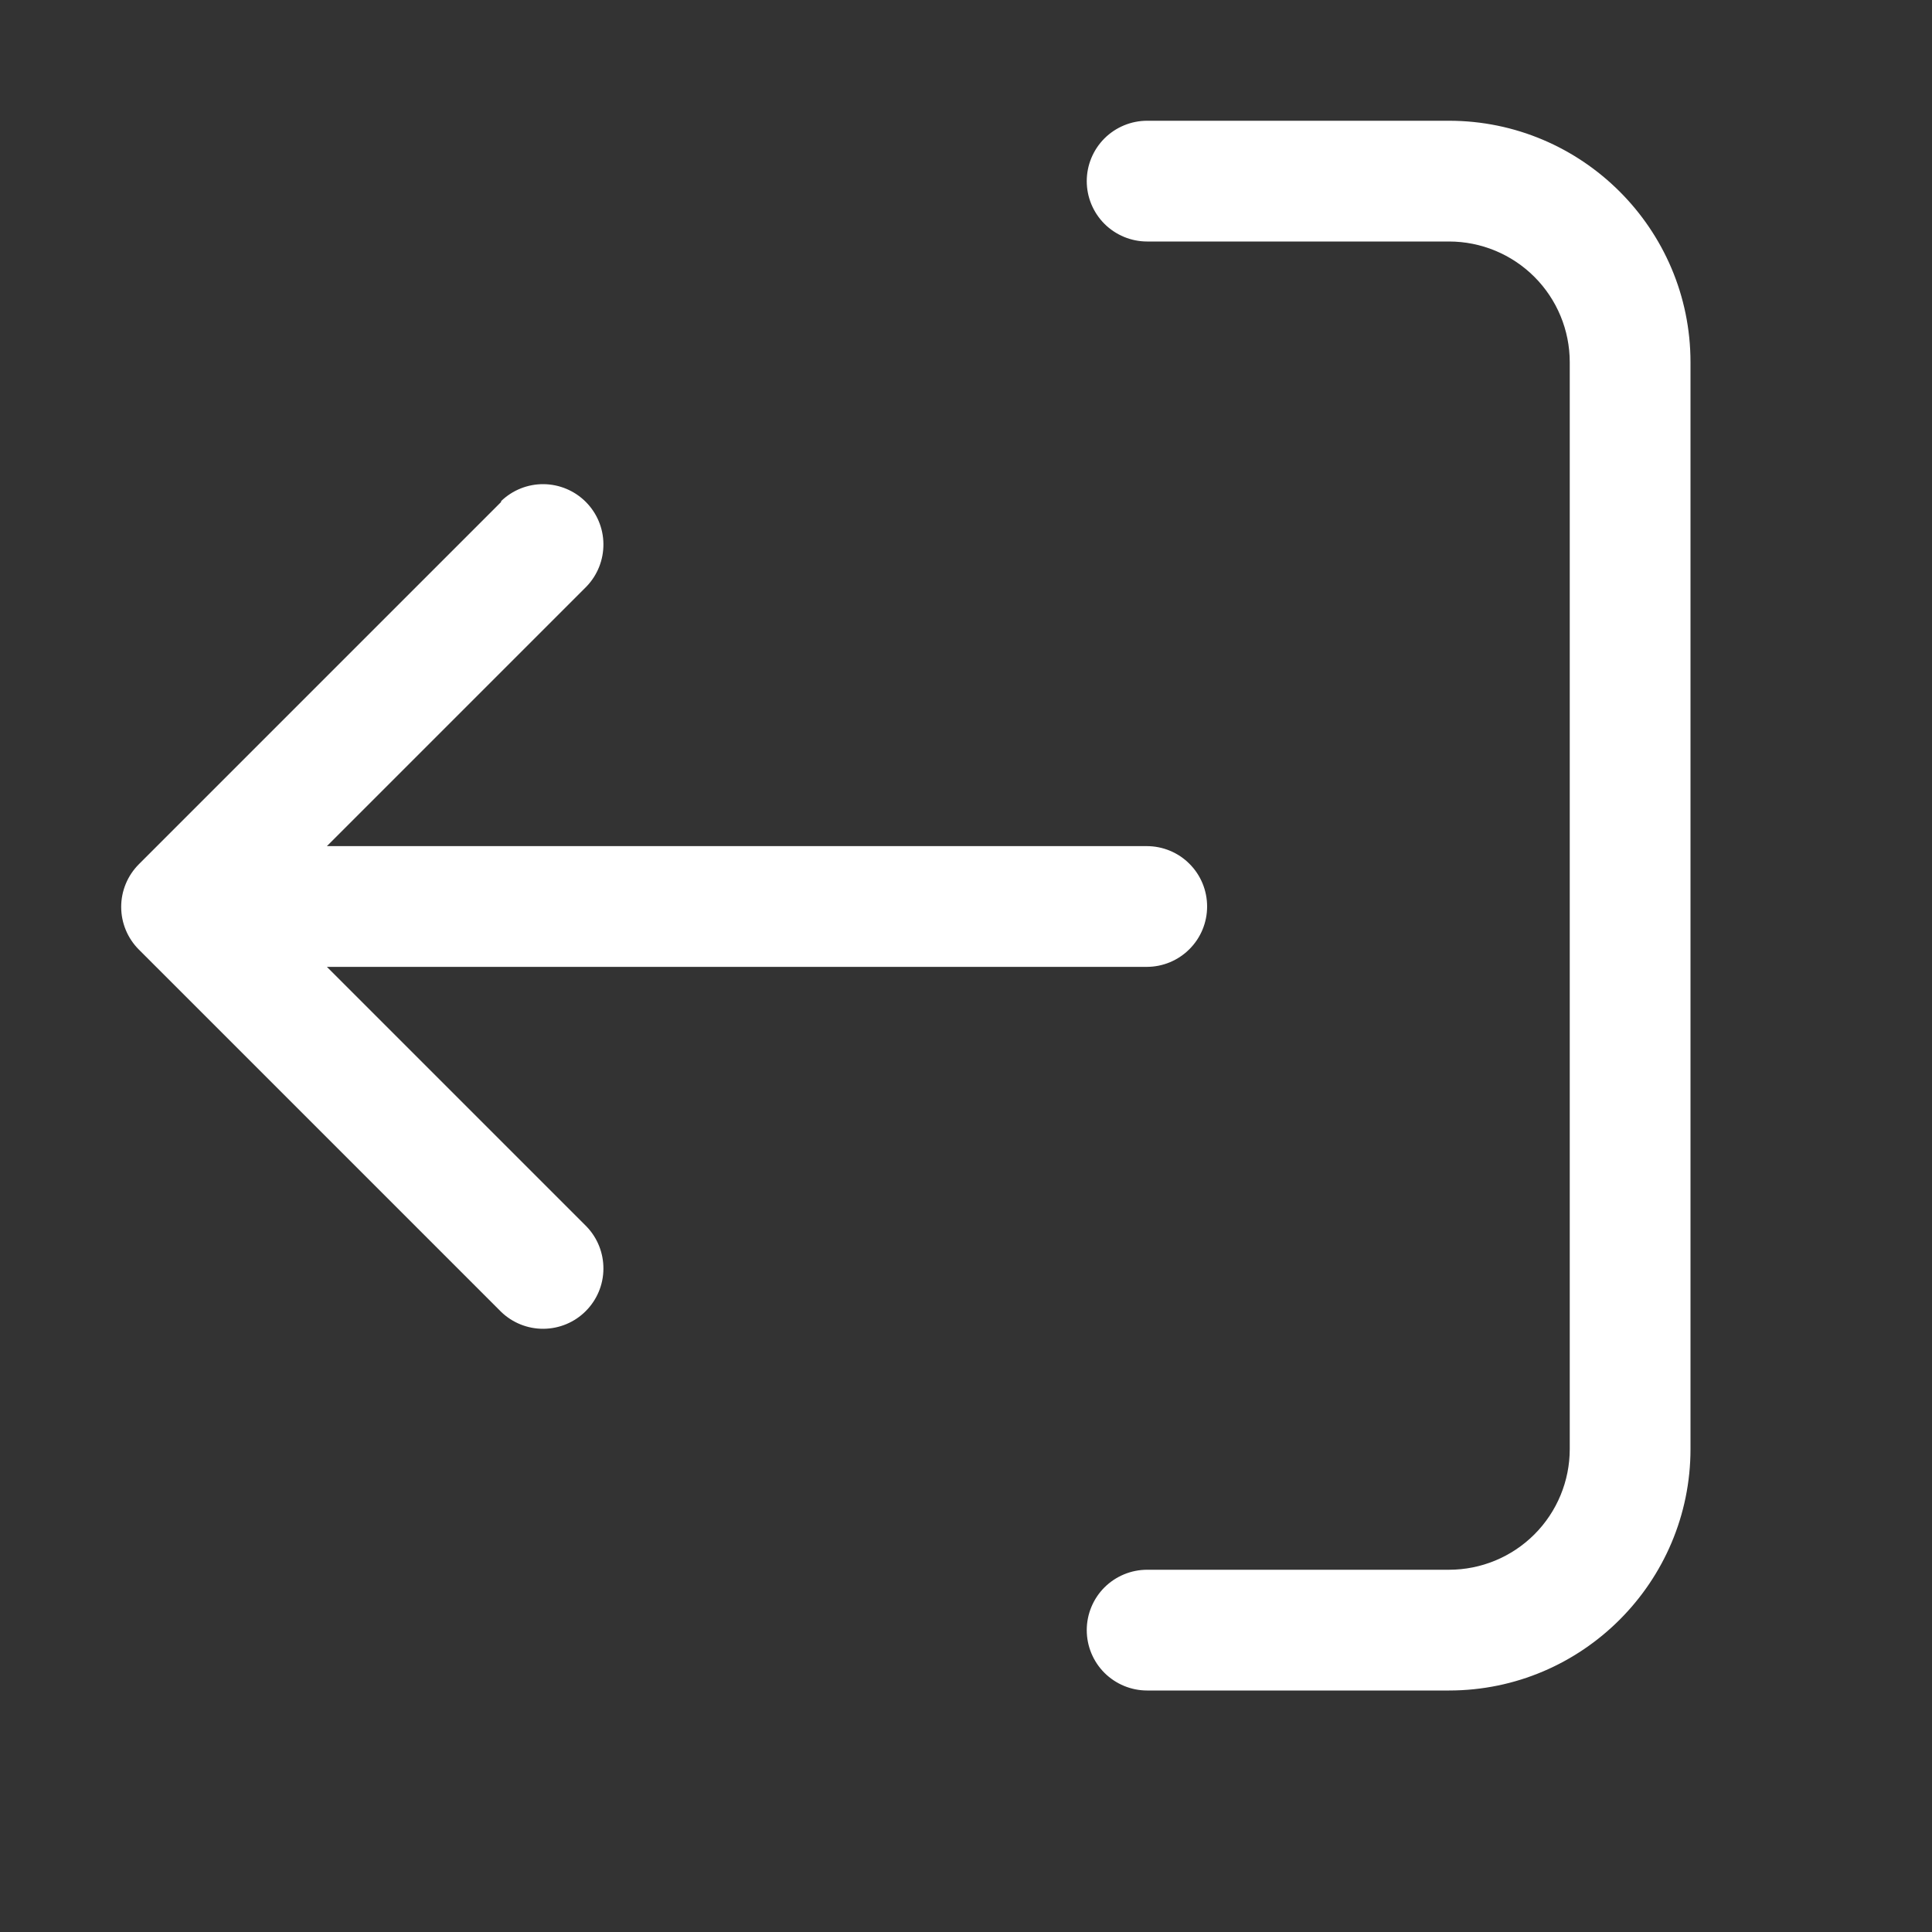 <svg width="40" height="40" viewBox="0 0 40 40" fill="none" xmlns="http://www.w3.org/2000/svg">
<rect x="0" y="0" width="40" height="40" fill="#333333" stroke="none"/>
<path d="M30 2.5C32.75 2.5 35 4.737 35 7.5V30C35 32.75 32.763 35 30 35H23.75C23.419 35 23.101 34.868 22.866 34.634C22.632 34.4 22.5 34.081 22.5 33.75C22.5 33.419 22.632 33.1 22.866 32.866C23.101 32.632 23.419 32.5 23.75 32.5H30C30.663 32.5 31.299 32.237 31.768 31.768C32.237 31.299 32.5 30.663 32.5 30V7.5C32.5 6.837 32.237 6.201 31.768 5.732C31.299 5.263 30.663 5 30 5H23.75C23.419 5 23.101 4.868 22.866 4.634C22.632 4.399 22.5 4.082 22.5 3.75C22.5 3.418 22.632 3.101 22.866 2.866C23.101 2.632 23.419 2.5 23.75 2.5H30Z" fill="white"/>
<path d="M10.375 10.375C10.611 10.147 10.927 10.021 11.254 10.024C11.582 10.027 11.896 10.159 12.127 10.39C12.359 10.622 12.491 10.936 12.493 11.263C12.496 11.591 12.37 11.907 12.143 12.143L6.768 17.518H23.742C24.074 17.518 24.392 17.649 24.626 17.884C24.861 18.118 24.992 18.436 24.992 18.768C24.992 19.099 24.861 19.417 24.626 19.651C24.392 19.886 24.074 20.018 23.742 20.018H6.768L12.143 25.393C12.37 25.628 12.496 25.944 12.493 26.272C12.491 26.6 12.359 26.913 12.127 27.145C11.896 27.377 11.582 27.508 11.254 27.511C10.927 27.514 10.611 27.388 10.375 27.16L2.875 19.66C2.641 19.426 2.509 19.108 2.509 18.776C2.509 18.445 2.641 18.127 2.875 17.893L10.375 10.393V10.375Z" fill="white"/>
</svg>
